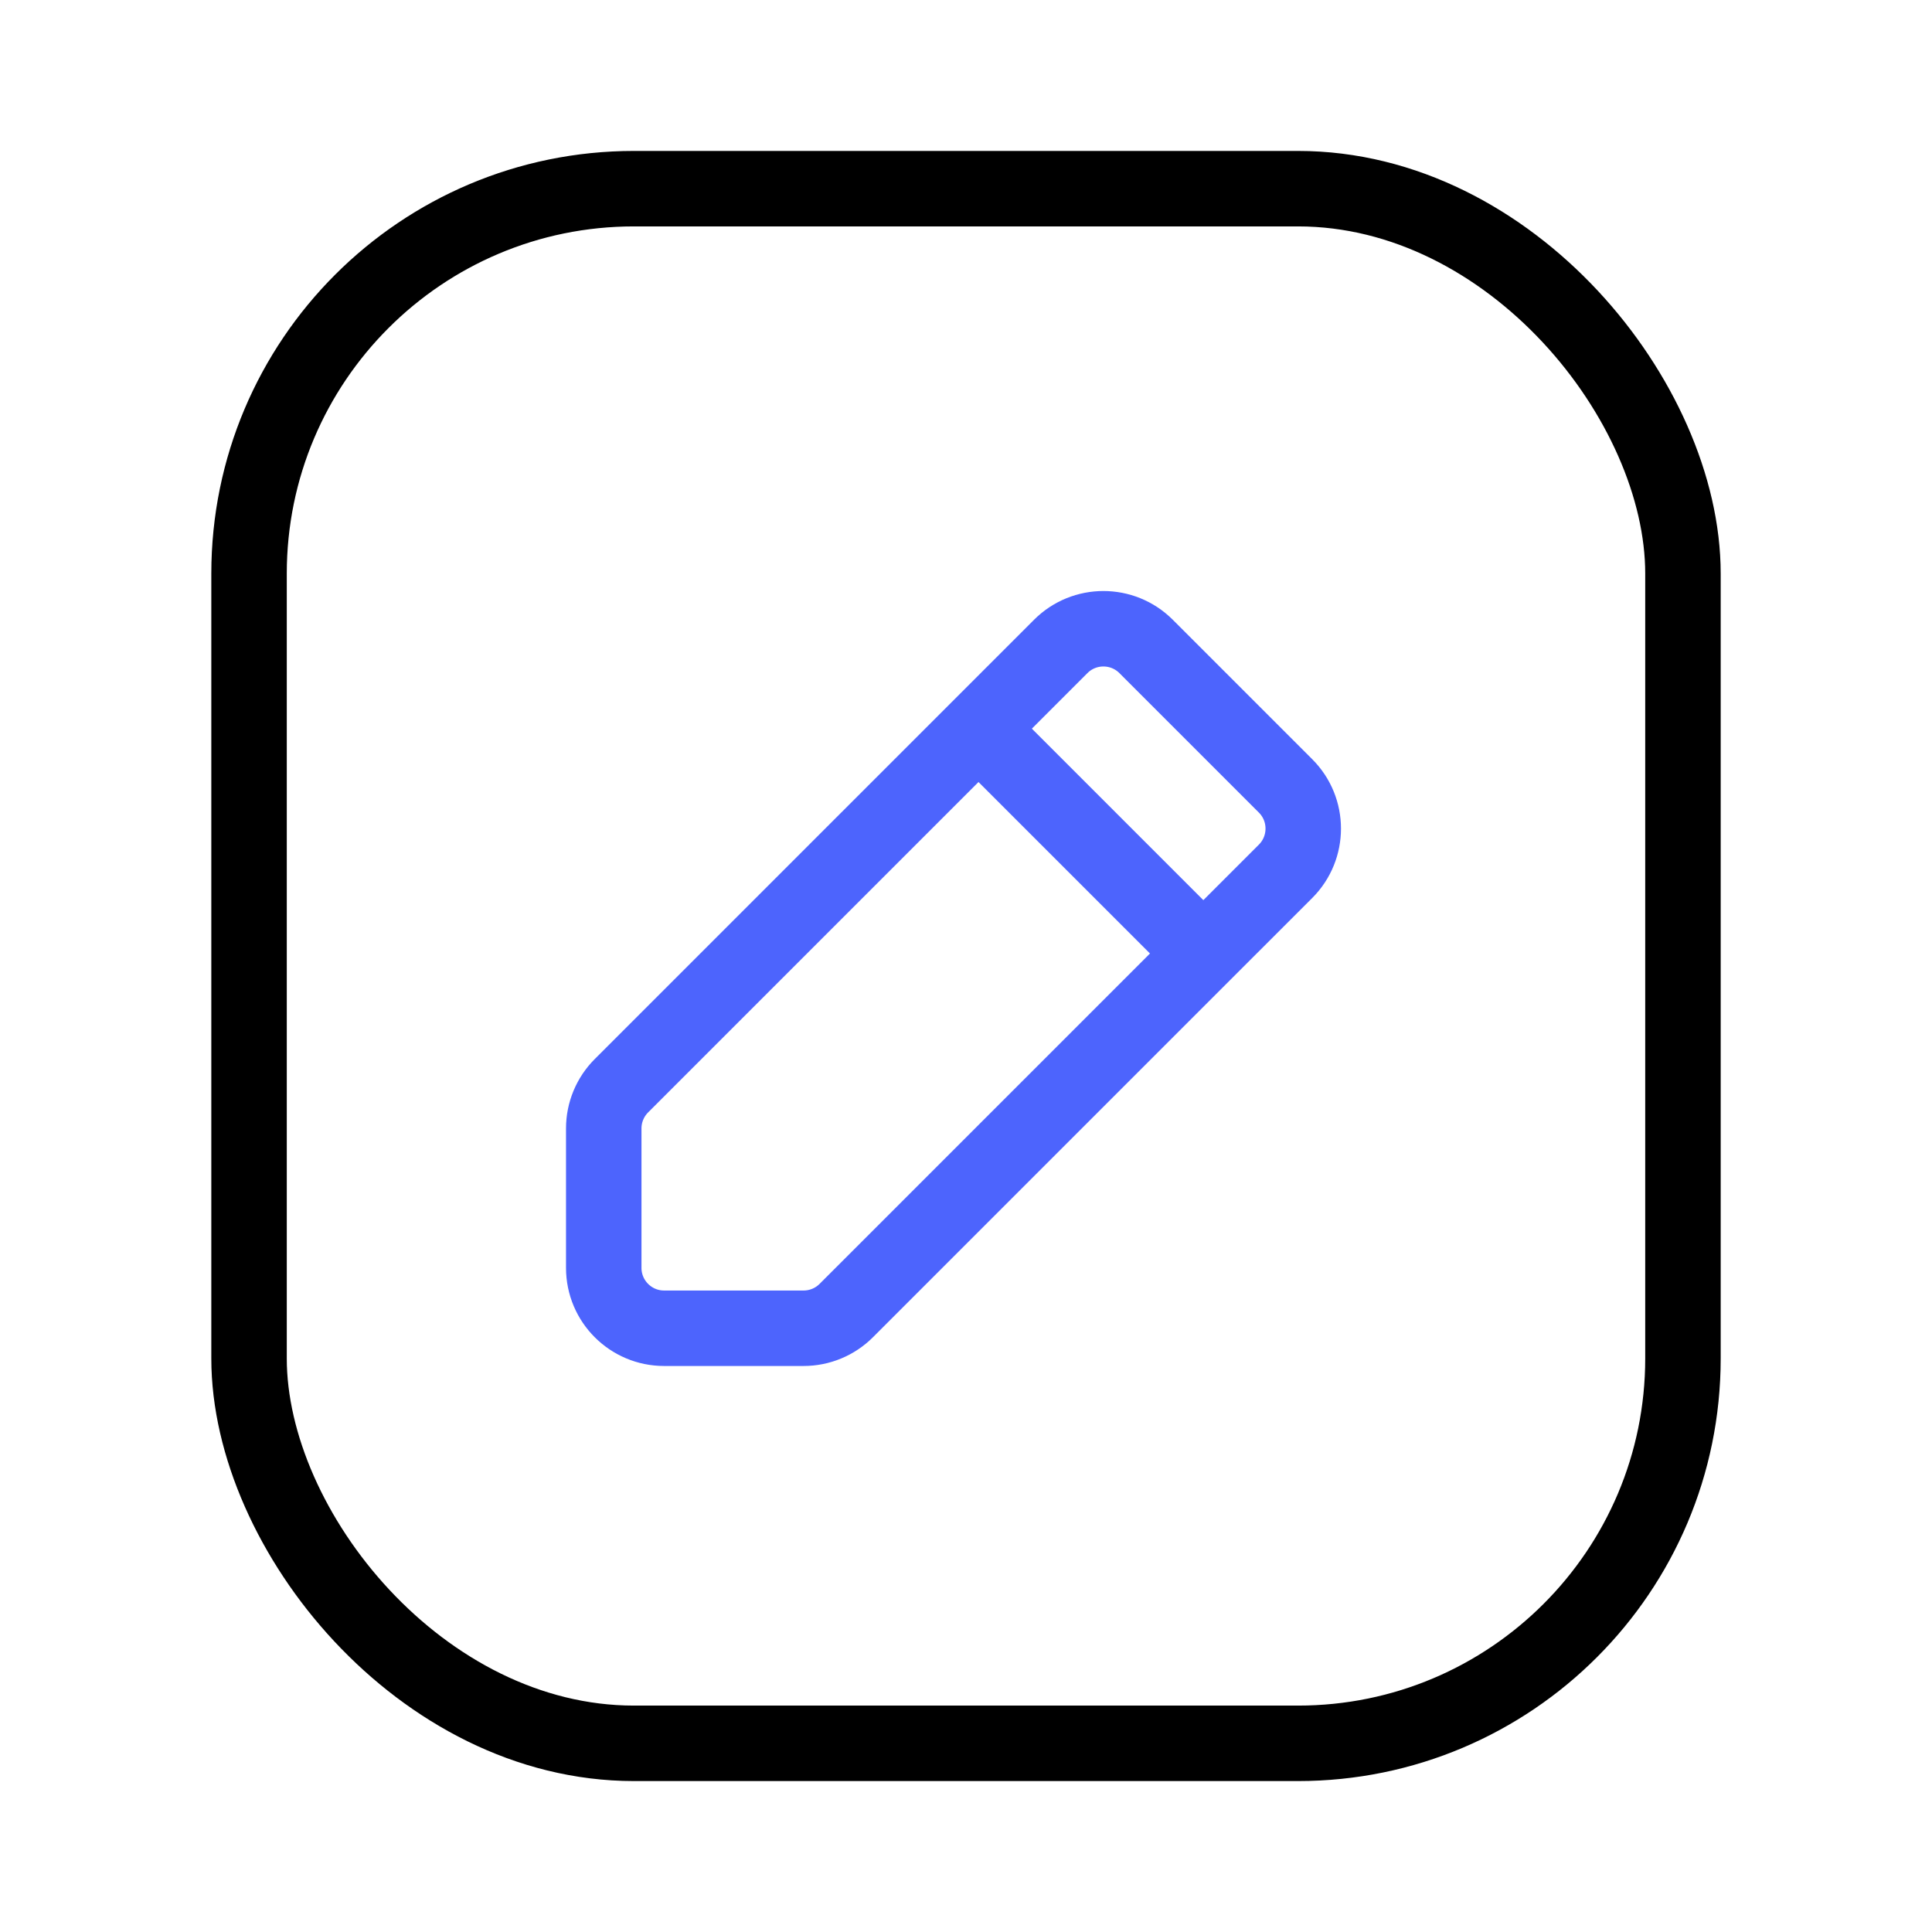 <svg width="64" height="64" viewBox="0 0 64 64" fill="none" xmlns="http://www.w3.org/2000/svg">
<rect x="8.25" y="6.25" width="47.5" height="51.5" rx="12.75" stroke="black" stroke-width="2.5"/>
<path d="M32.414 24.138L35.138 21.414C35.919 20.633 37.185 20.633 37.966 21.414L42.586 26.034C43.367 26.815 43.367 28.081 42.586 28.863L39.862 31.586M32.414 24.138L39.862 31.586M32.414 24.138L20.586 35.966C20.211 36.341 20 36.85 20 37.38V42C20 43.105 20.895 44 22 44H26.62C27.15 44 27.659 43.789 28.034 43.414L39.862 31.586" stroke="#4D64FD" stroke-width="2.5"/>
</svg>
